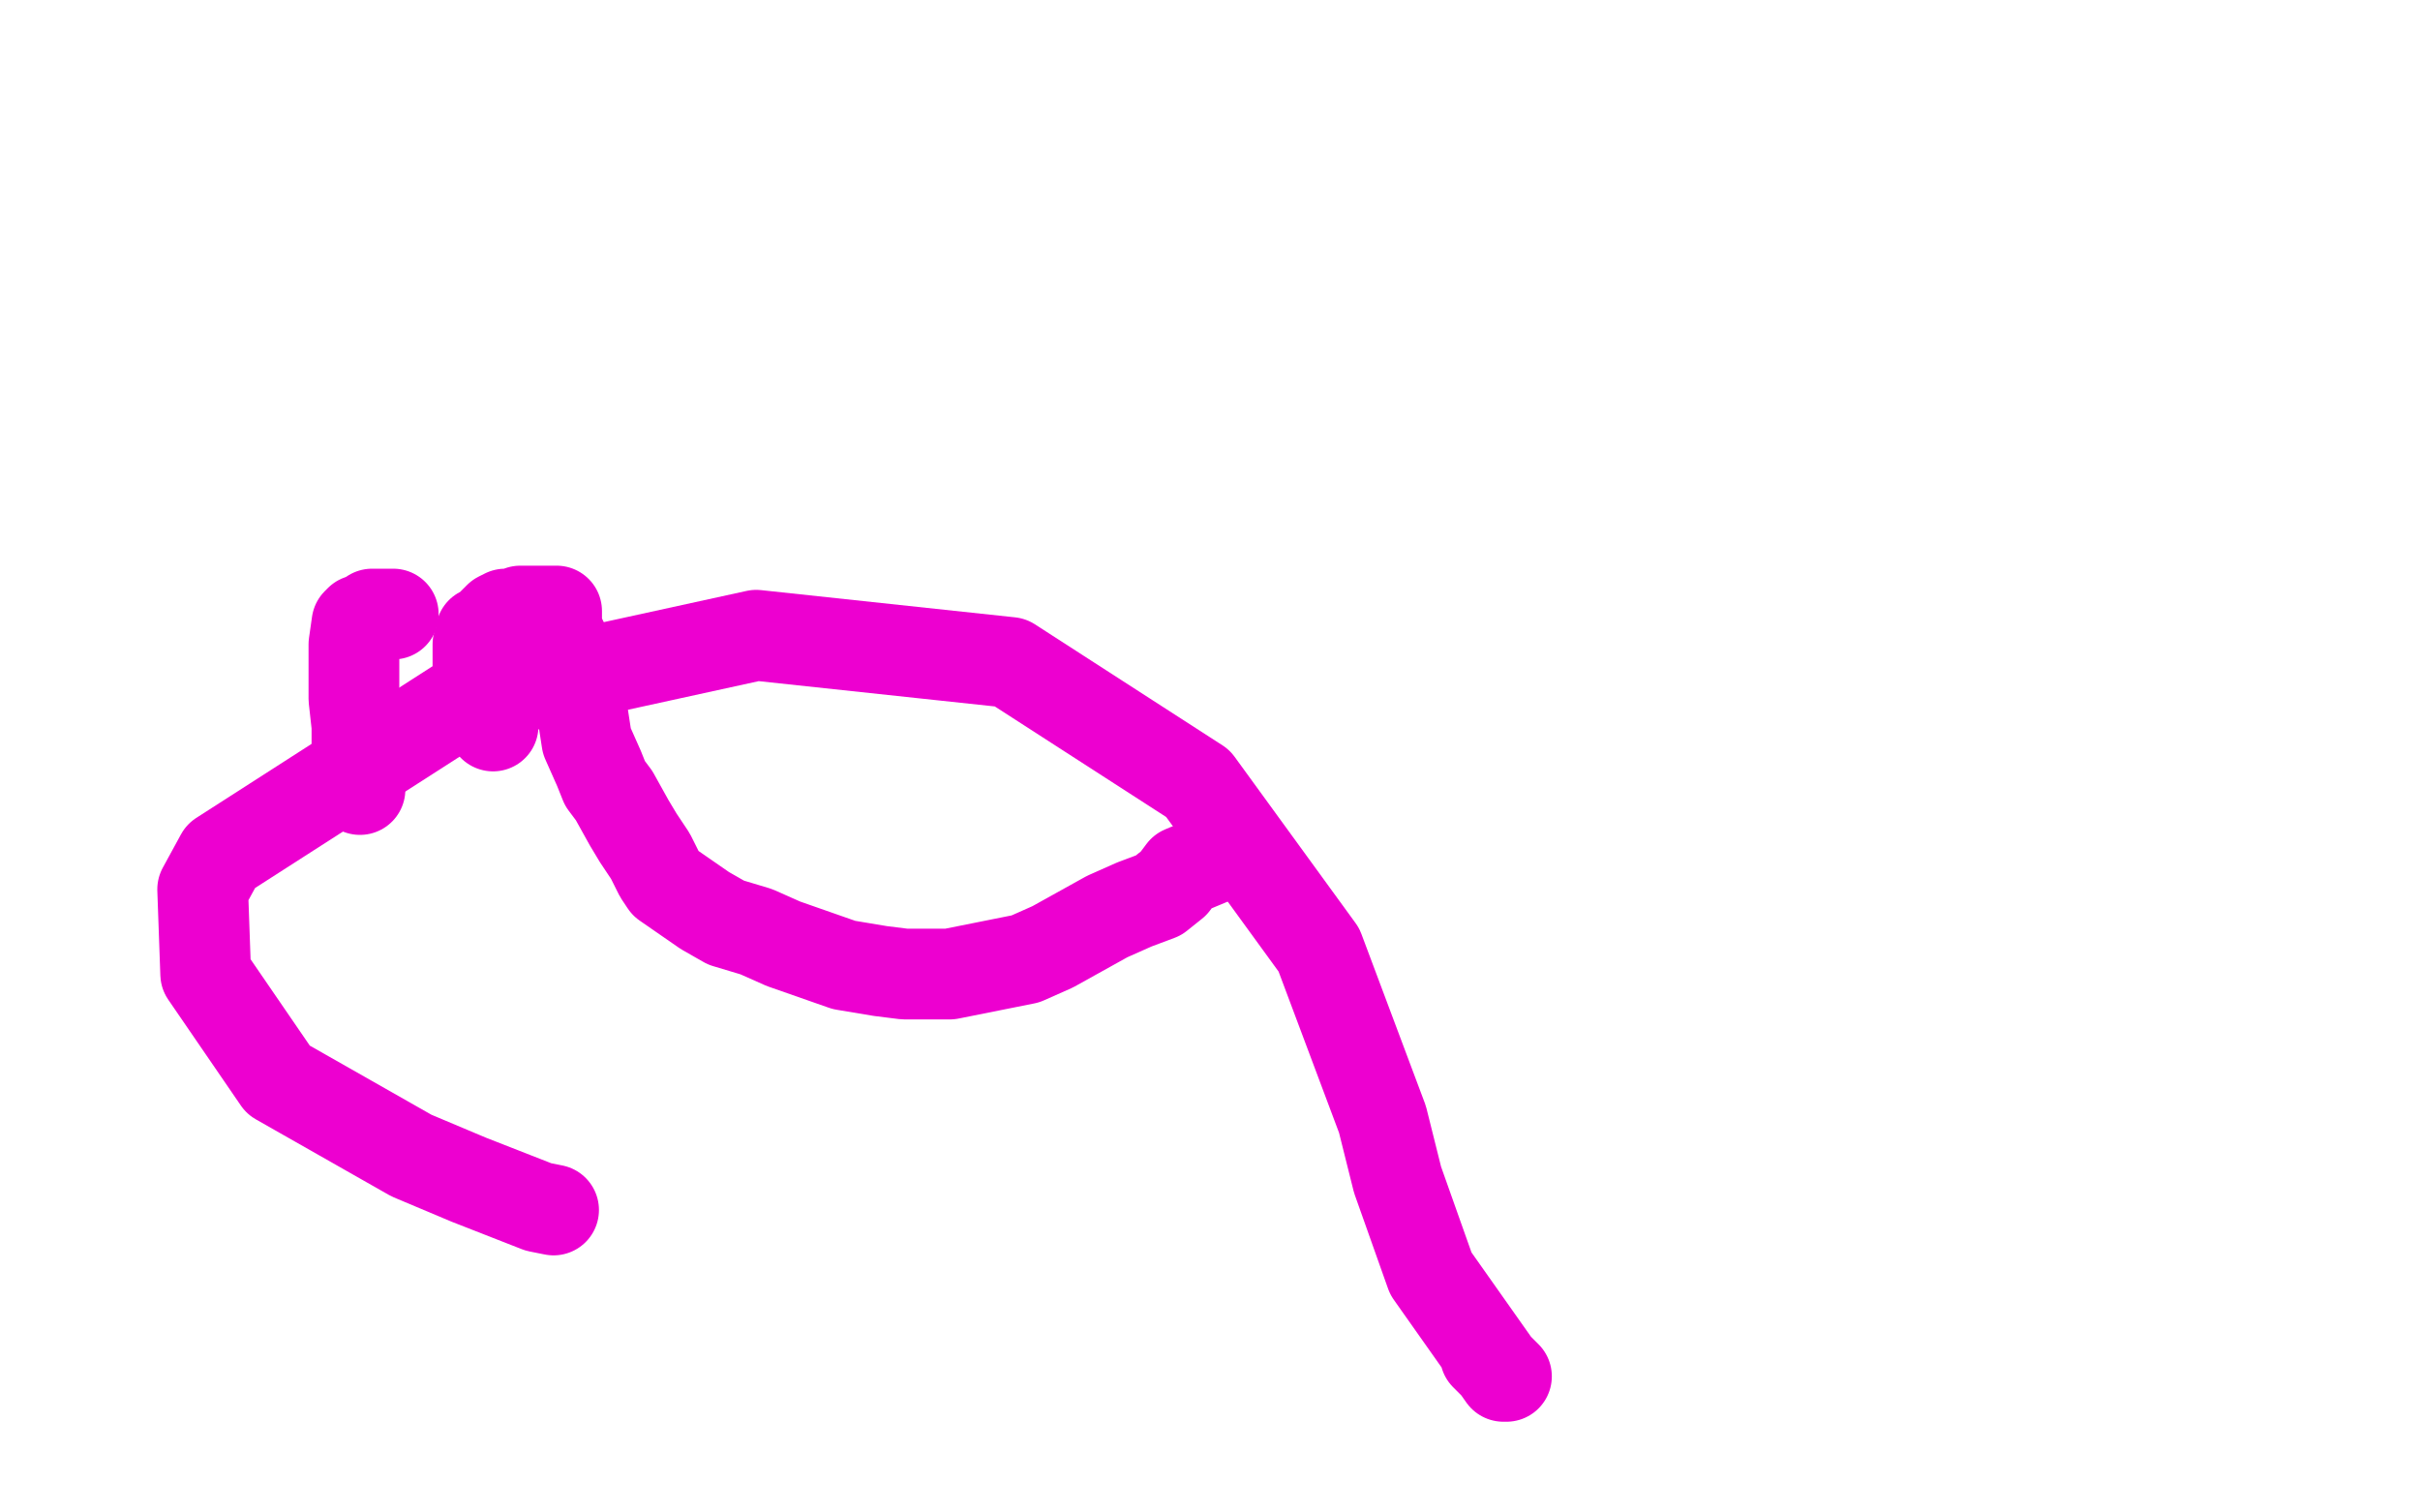 <?xml version="1.0" standalone="no"?>
<!DOCTYPE svg PUBLIC "-//W3C//DTD SVG 1.1//EN"
"http://www.w3.org/Graphics/SVG/1.1/DTD/svg11.dtd">

<svg width="800" height="500" version="1.1" xmlns="http://www.w3.org/2000/svg" xmlns:xlink="http://www.w3.org/1999/xlink" style="stroke-antialiasing: false"><desc>This SVG has been created on https://colorillo.com/</desc><rect x='0' y='0' width='800' height='500' style='fill: rgb(255,255,255); stroke-width:0' /><polyline points="163,240 163,238 163,238 162,233 162,233 160,230 160,230 160,228 160,228 158,225 158,225 158,223 158,223 158,220 158,220 158,218 158,218 158,217 158,217 158,215 158,215 158,213 158,213 159,212 159,212 159,211 159,211 159,210 159,210 159,209 159,209 161,208 161,208 163,206 163,206 164,205 164,205 165,204 165,204 167,203 167,203 170,203 170,203 172,202 172,202 174,202 174,202 176,202 176,202 178,202 178,202 180,202 180,202 182,202 182,202 183,202 183,202 184,202 184,202 184,203 184,203 184,205 184,205 184,208 184,208 186,212 186,212 187,217 187,217 189,222 189,222 191,228 191,228 192,232 192,232 194,245 194,245 198,254 198,254 200,259 200,259 203,263 203,263 208,272 208,272 211,277 211,277 215,283 215,283 218,289 218,289 220,292 220,292 233,301 233,301 240,305 240,305 250,308 250,308 259,312 259,312 279,319 279,319 291,321 291,321 299,322 299,322 306,322 306,322 314,322 314,322 339,317 339,317 348,313 348,313 366,303 366,303 375,299 375,299 383,296 383,296 388,292 388,292 391,288 391,288 403,283 403,283 404,280 404,280 404,279 404,279" style="fill: none; stroke: #ed00d0; stroke-width: 30; stroke-linejoin: round; stroke-linecap: round; stroke-antialiasing: false; stroke-antialias: 0; opacity: 1.0"/>
<polyline points="119,261 118,256 118,256 118,248 118,248 118,240 118,240 117,231 117,231 117,220 117,220 117,213 117,213 118,206 118,206 119,205 119,205 122,204 122,204 123,203 123,203 127,203 127,203 130,203 130,203" style="fill: none; stroke: #ed00d0; stroke-width: 30; stroke-linejoin: round; stroke-linecap: round; stroke-antialiasing: false; stroke-antialias: 0; opacity: 1.0"/>
<polyline points="183,400 178,399 178,399 155,390 155,390 136,382 136,382 92,357 92,357 68,322 68,322 67,294 67,294 73,283 73,283 154,231 154,231 250,210 250,210 334,219 334,219 396,259 396,259 436,314 436,314 457,370 457,370 462,390 462,390 473,421 473,421 497,455 497,455 498,455 498,455 491,448 491,448" style="fill: none; stroke: #ed00d0; stroke-width: 30; stroke-linejoin: round; stroke-linecap: round; stroke-antialiasing: false; stroke-antialias: 0; opacity: 1.0"/>
</svg>
